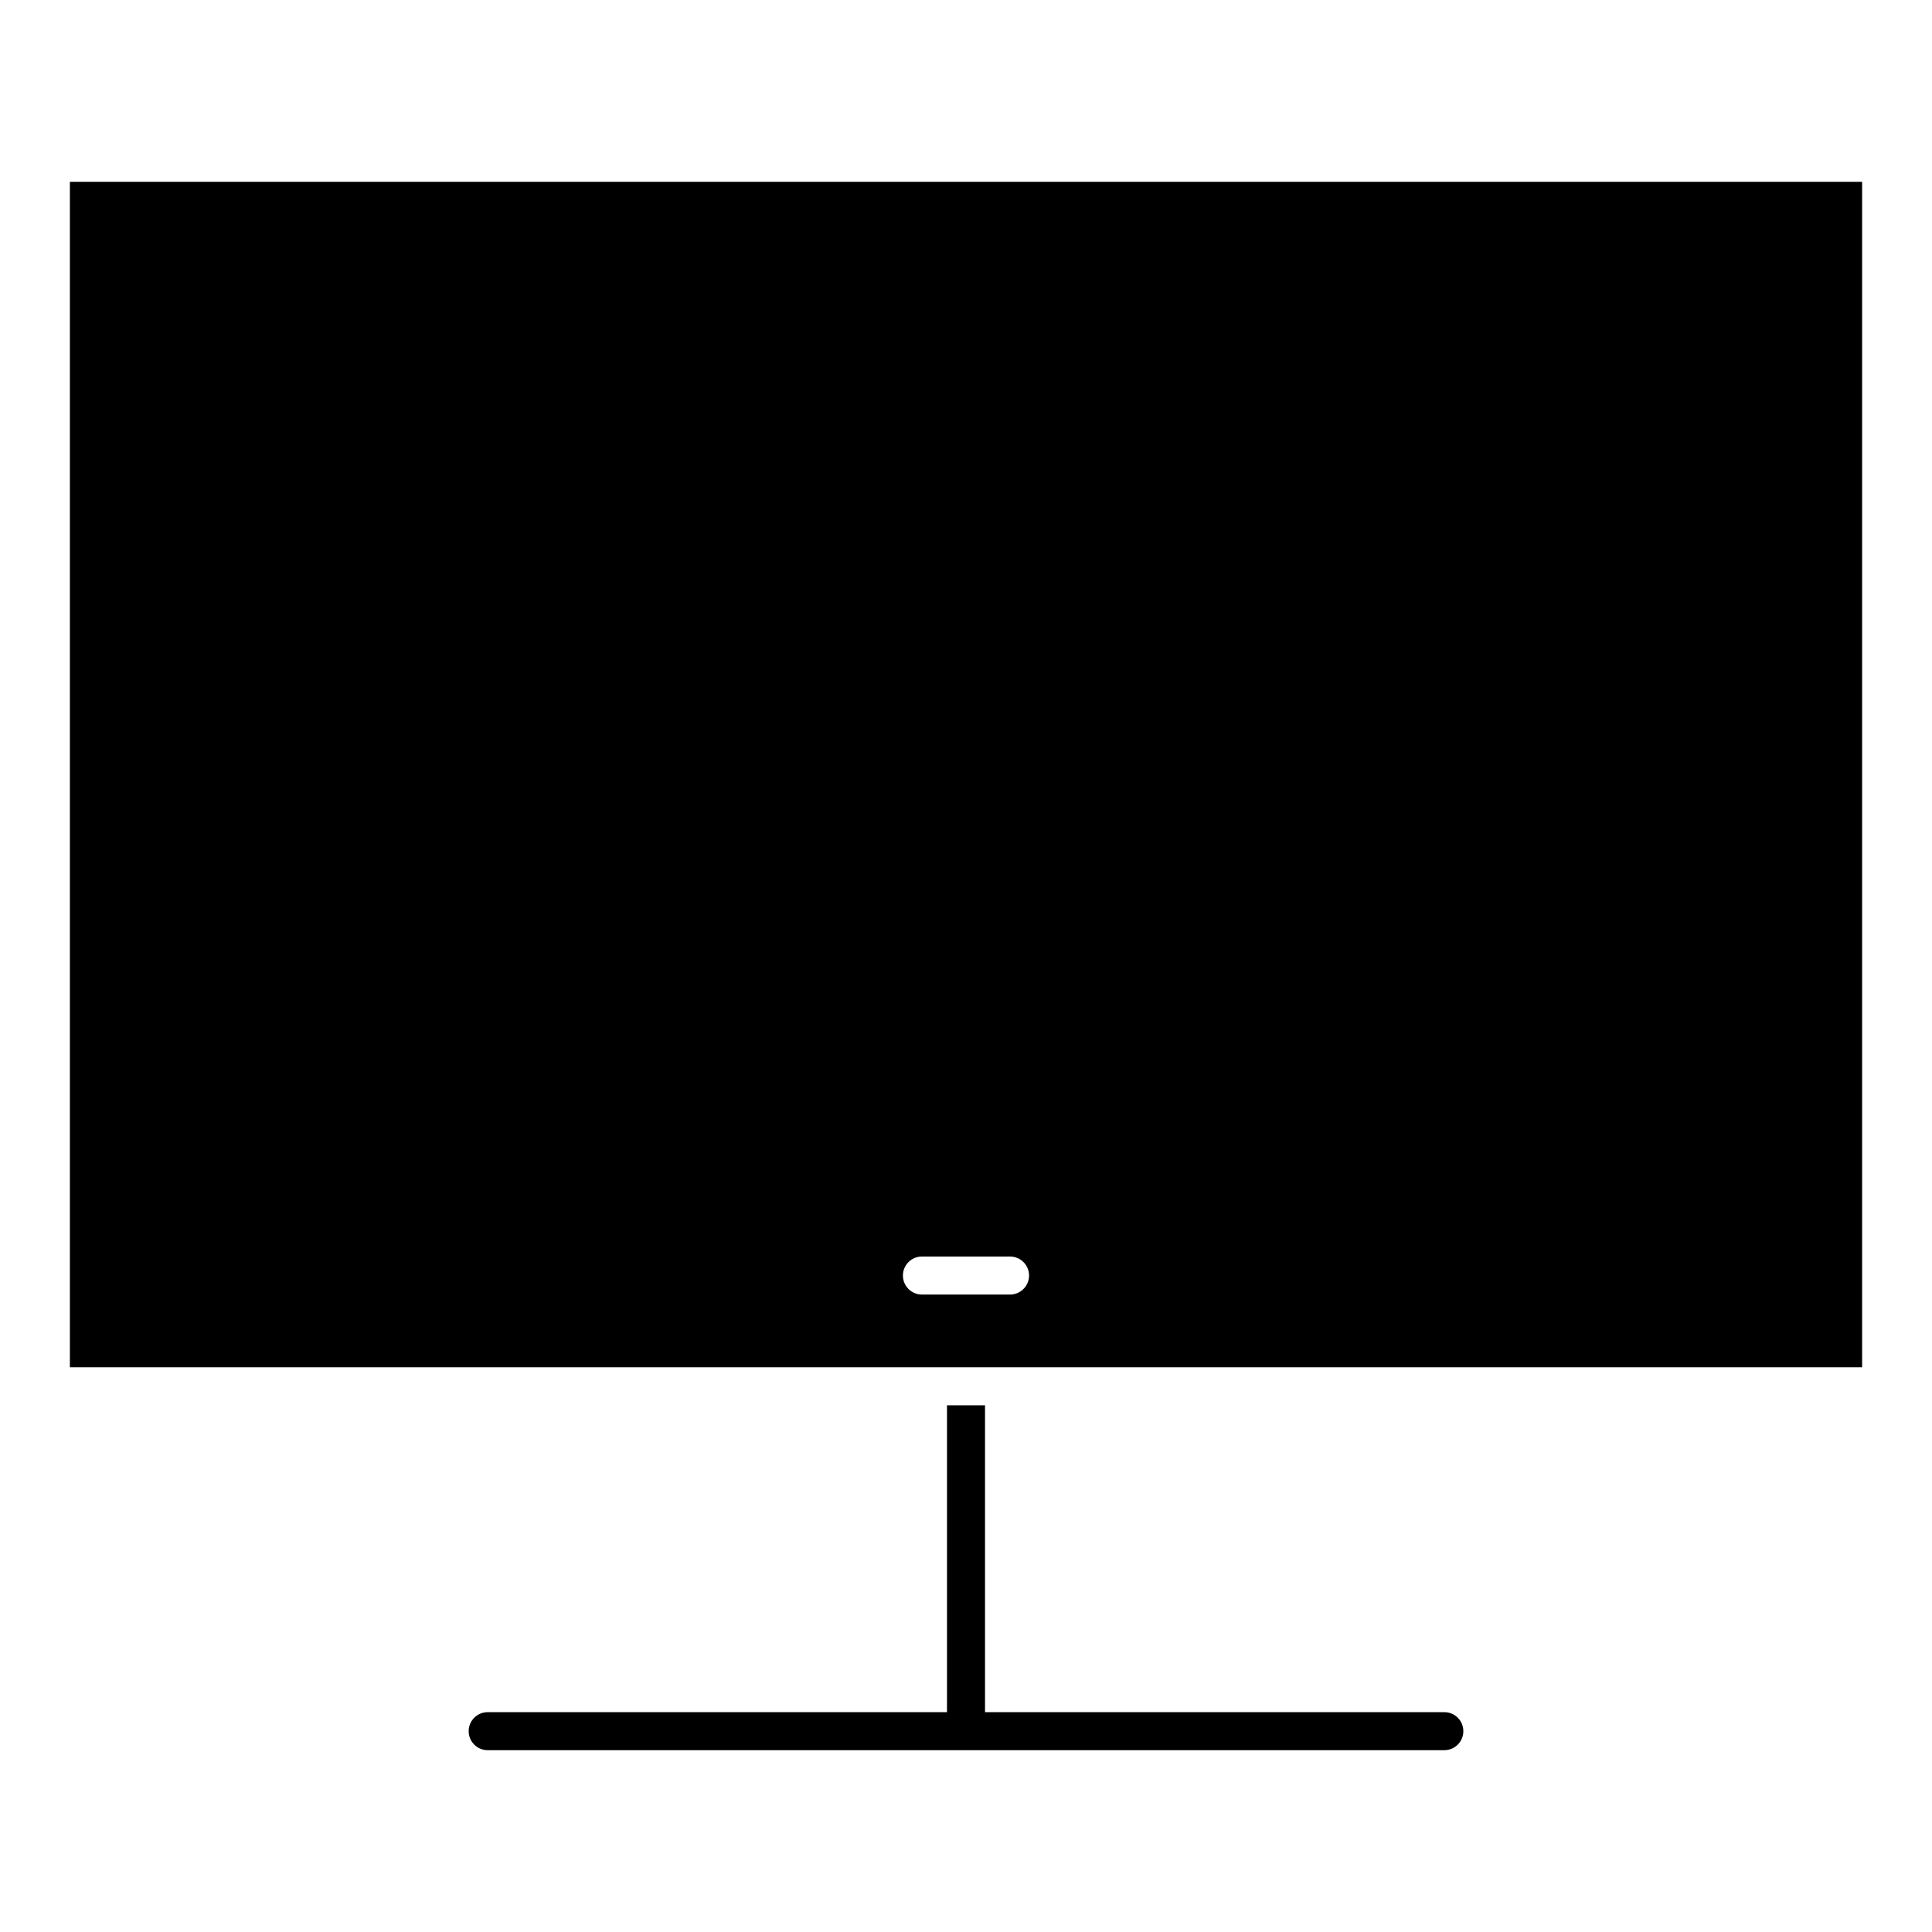 <?xml version="1.0" encoding="UTF-8"?>
<!-- Uploaded to: ICON Repo, www.svgrepo.com, Generator: ICON Repo Mixer Tools -->
<svg fill="#000000" width="800px" height="800px" version="1.1" viewBox="144 144 512 512" xmlns="http://www.w3.org/2000/svg">
 <g>
  <path d="m637.47 192.18h-474.95v314.16h474.96v-314.16zm-225.8 294.89h-23.348c-2.781 0-5.039-2.258-5.039-5.039s2.258-5.039 5.039-5.039h23.348c2.781 0 5.039 2.258 5.039 5.039-0.004 2.781-2.25 5.039-5.039 5.039z"/>
  <path d="m526.76 597.74h-121.72v-81.324h-10.078v81.324h-121.72c-2.781 0-5.039 2.258-5.039 5.039s2.258 5.039 5.039 5.039h253.52c2.781 0 5.039-2.258 5.039-5.039 0.004-2.781-2.254-5.039-5.035-5.039z"/>
 </g>
</svg>